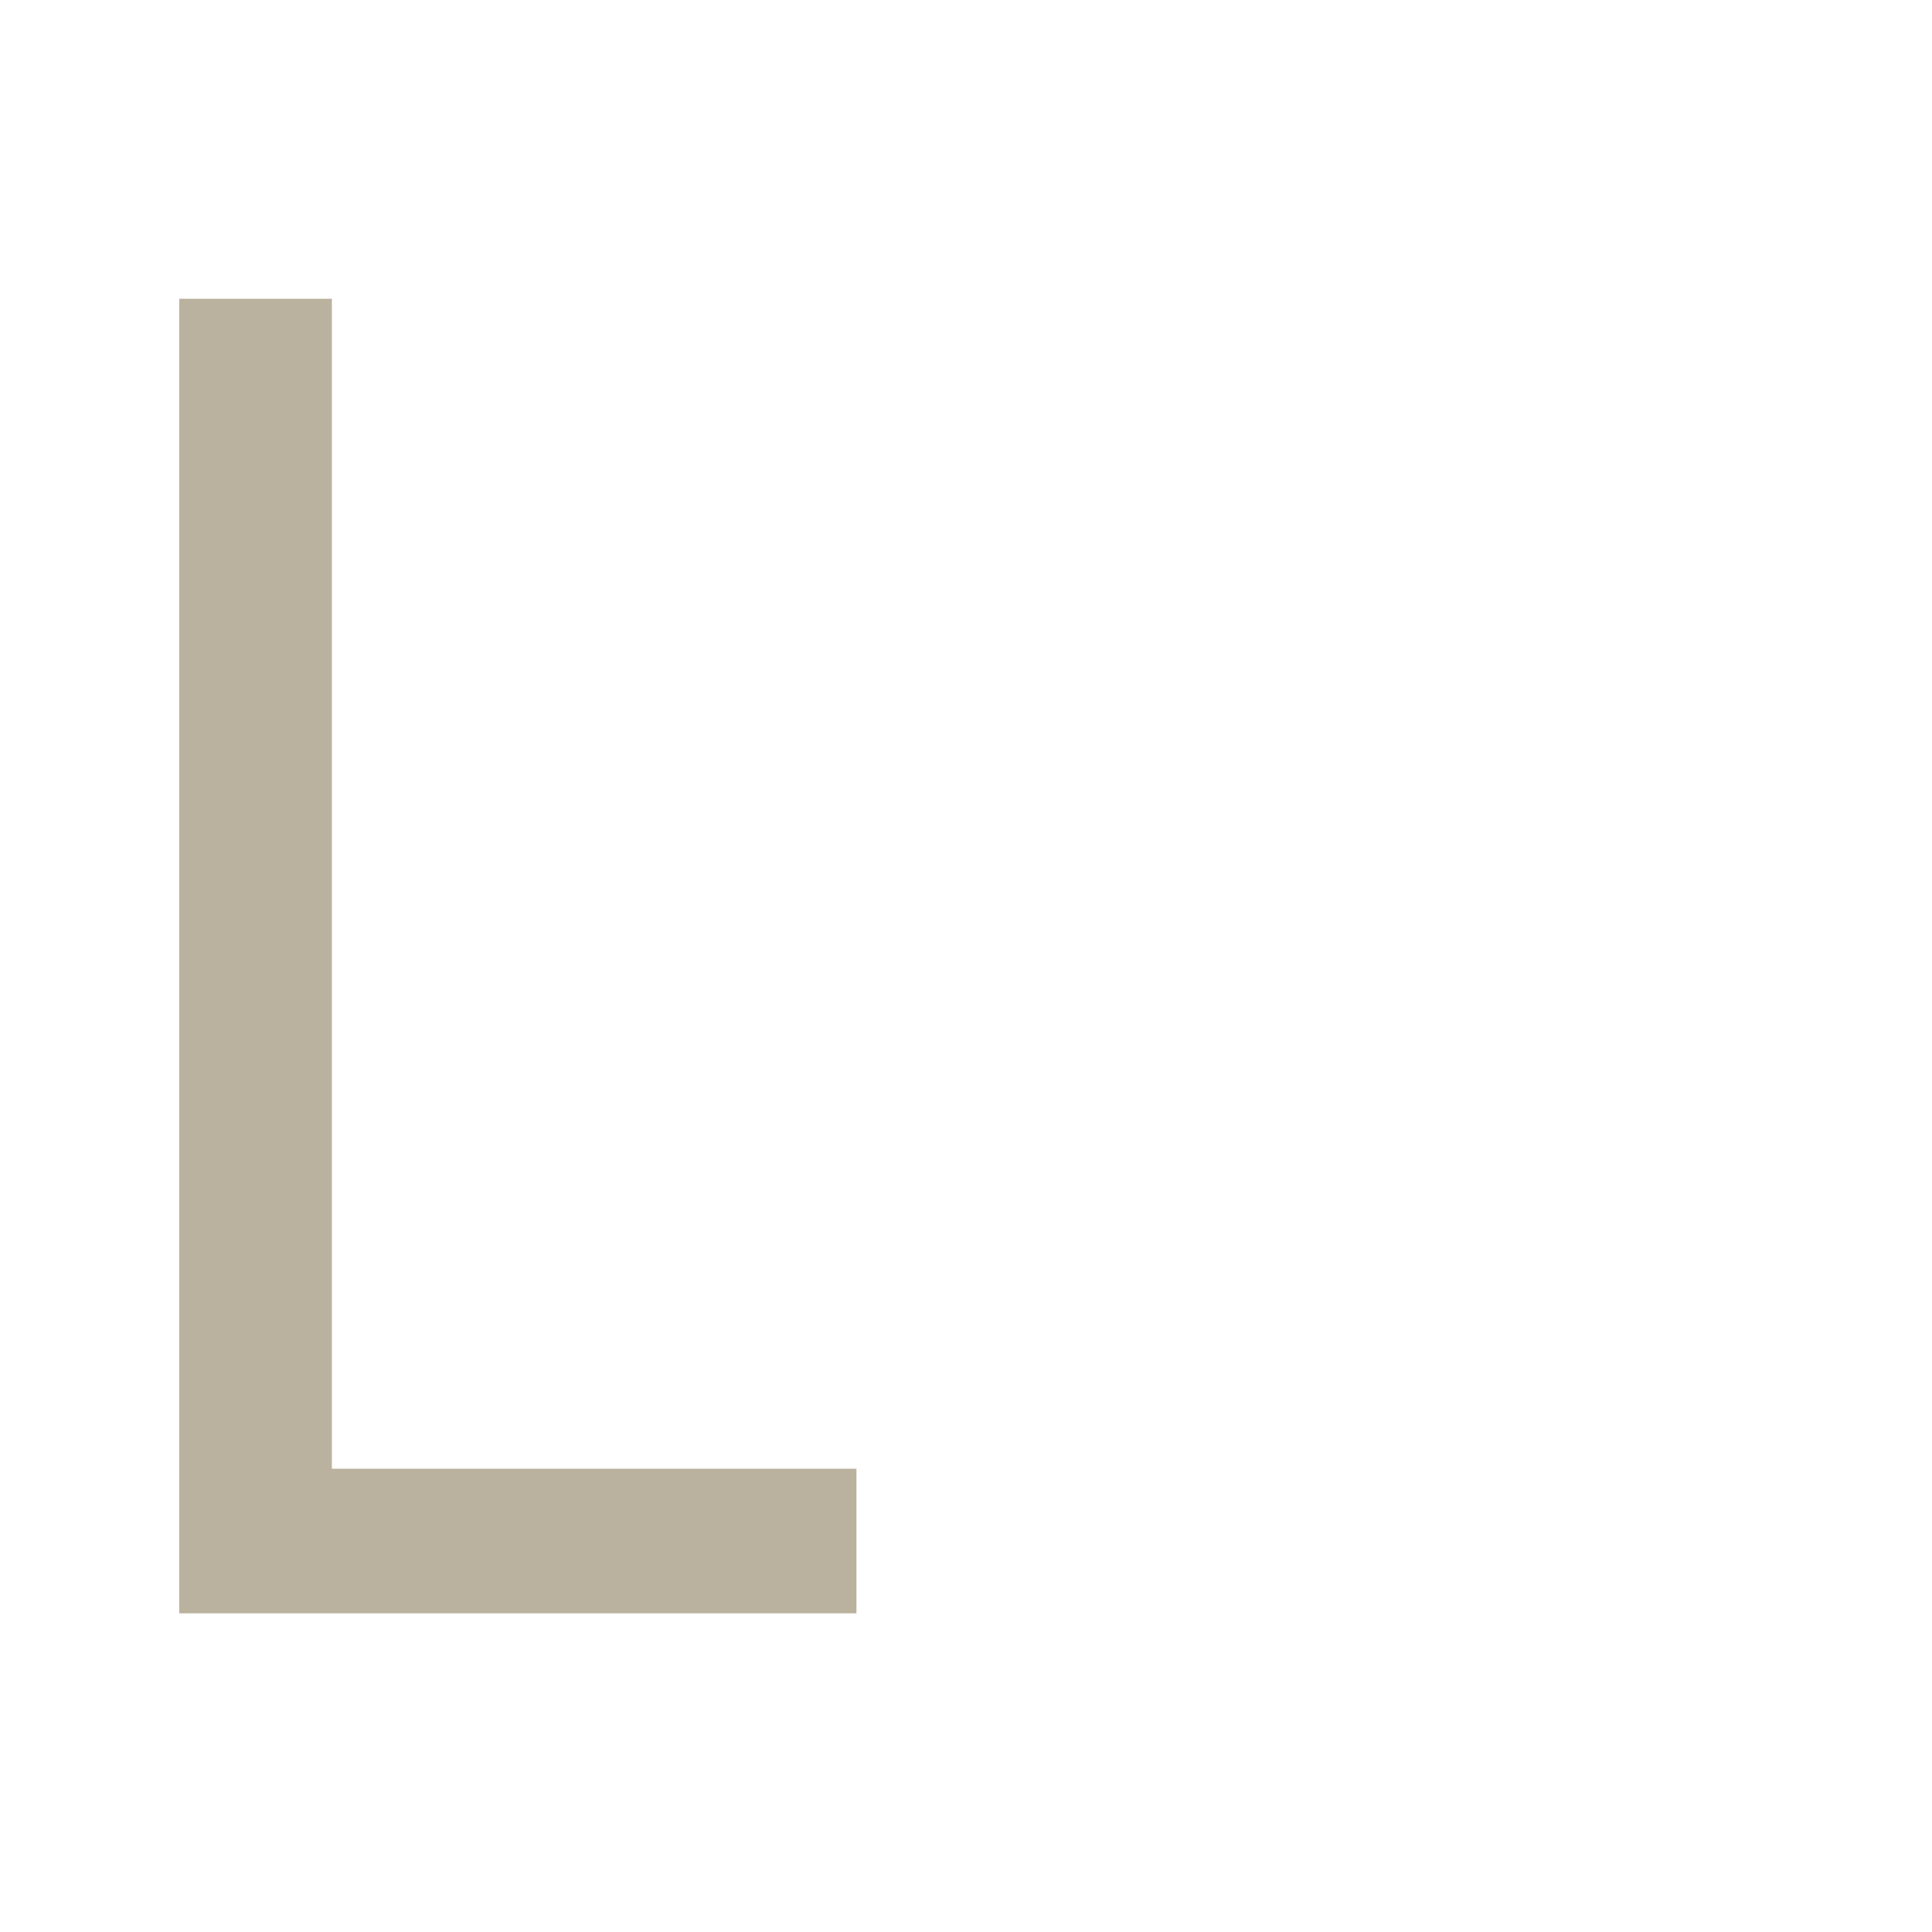 <?xml version="1.0" encoding="UTF-8"?> <svg xmlns="http://www.w3.org/2000/svg" width="97" height="97" viewBox="0 0 97 97" fill="none"> <path d="M16.662 15V73.74H43V81H9V15H16.662Z" fill="#BAB29E"></path> </svg> 